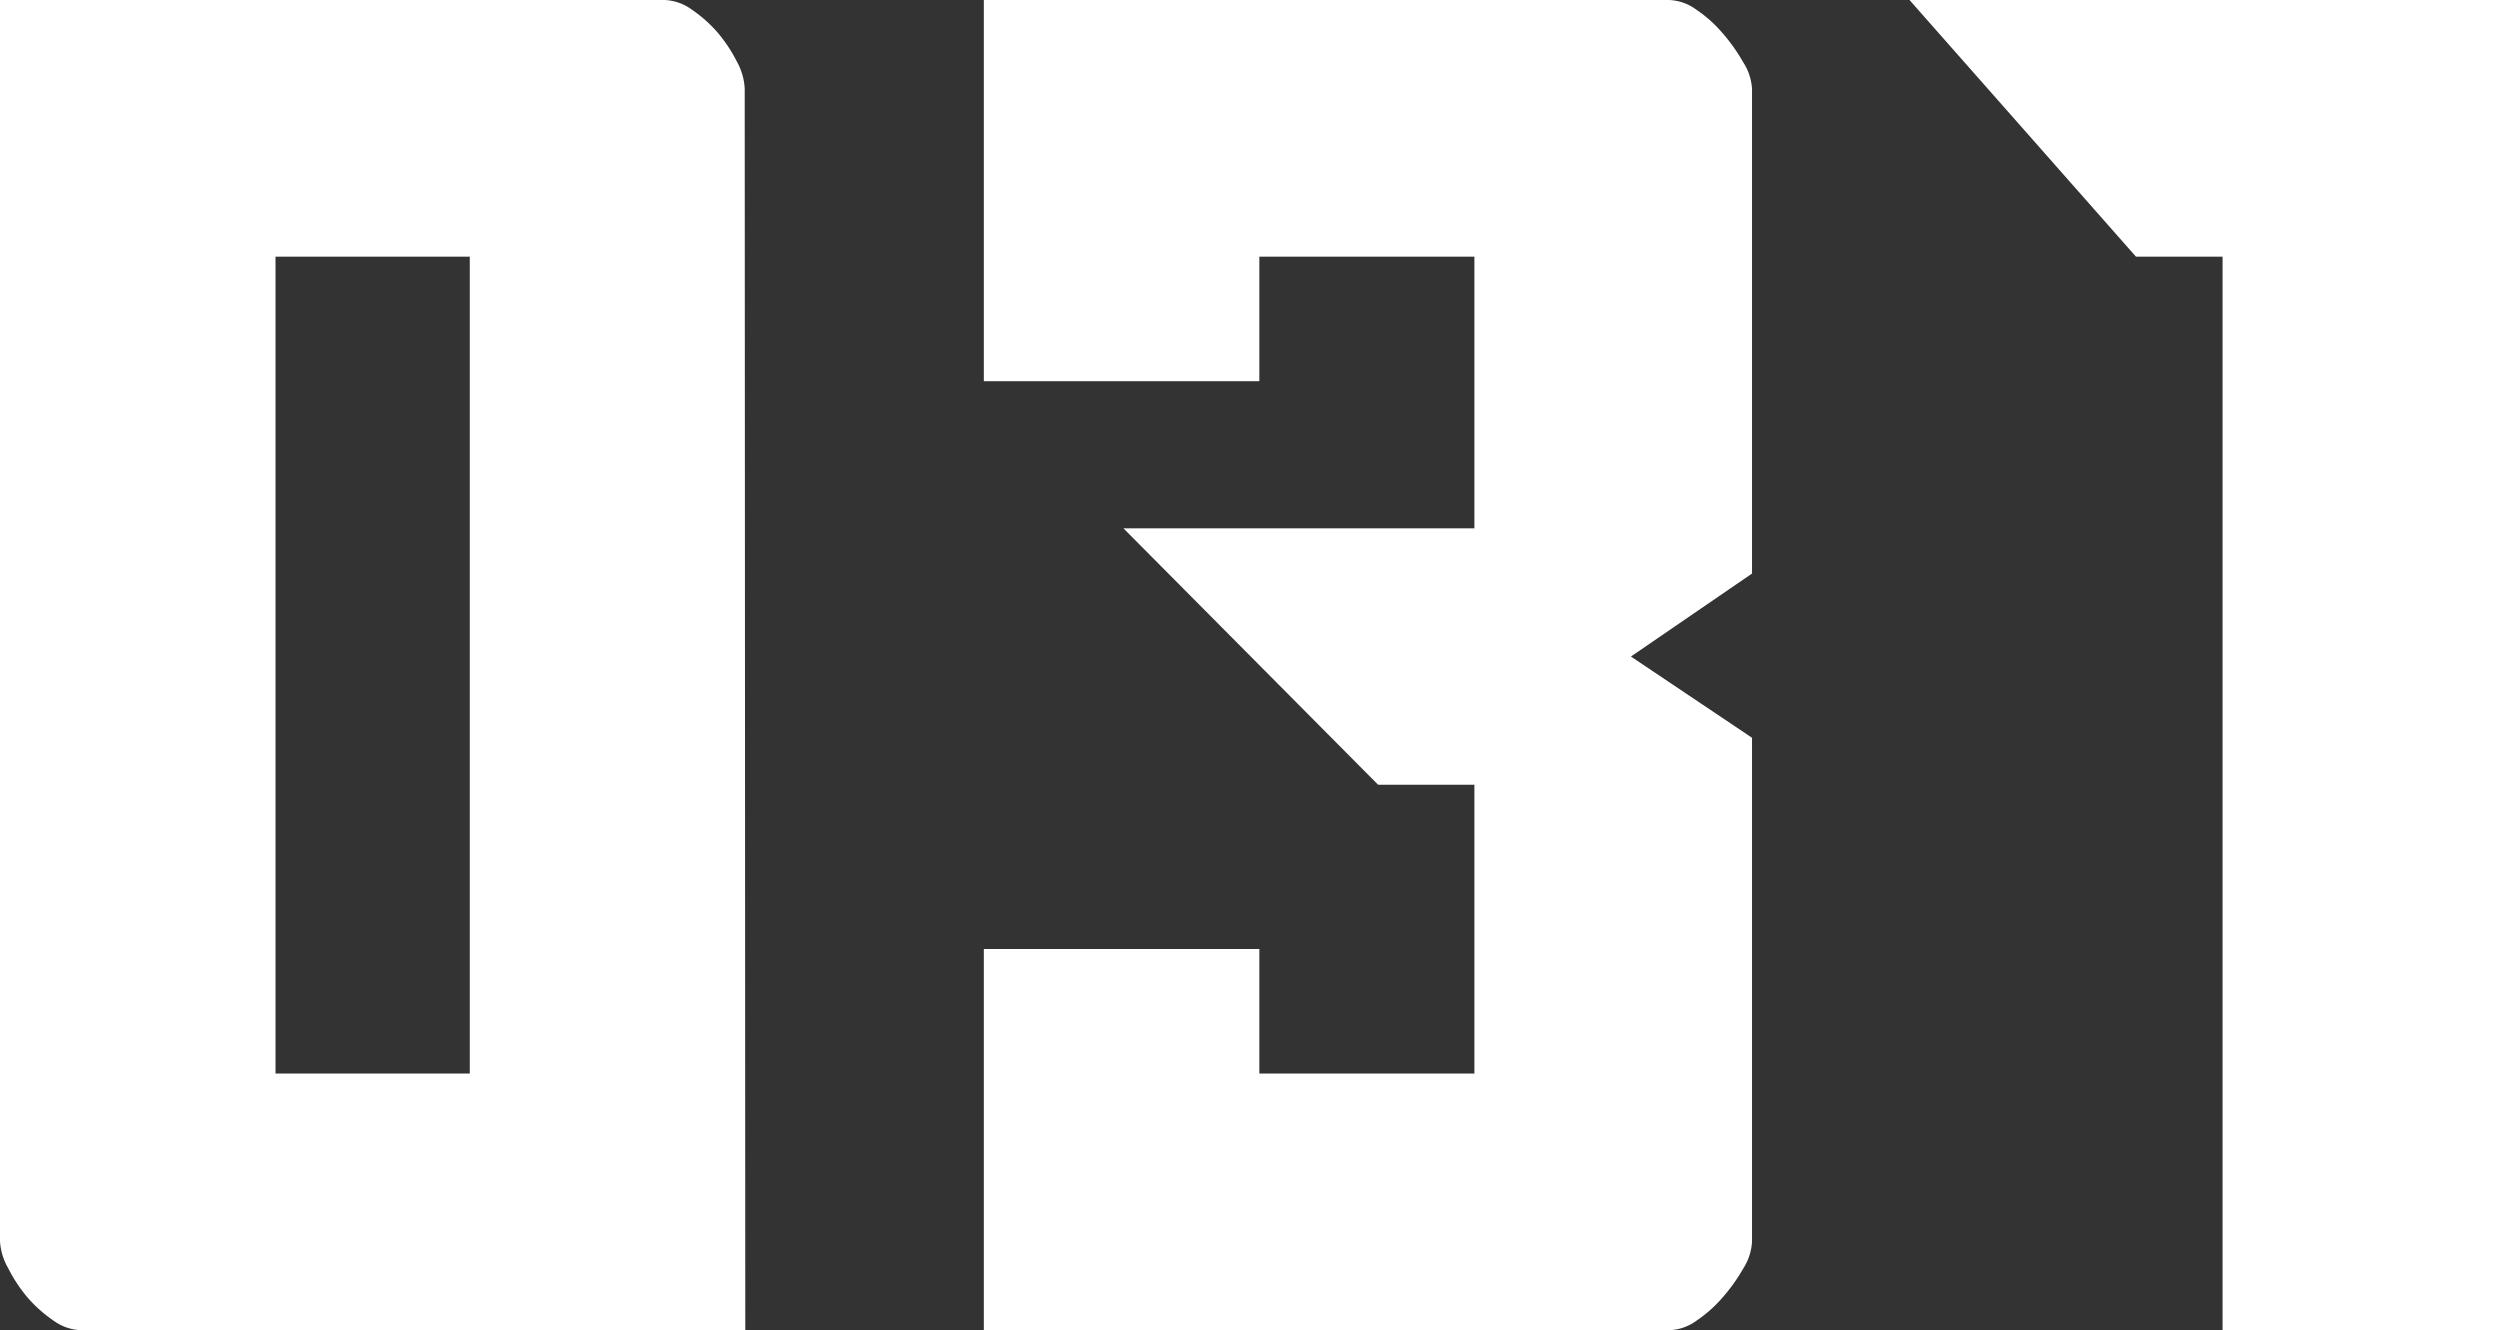 <svg xmlns="http://www.w3.org/2000/svg" viewBox="0 0 129.85 69.09"><rect x="0" y="0" width="129.85" height="69.09" fill="#333333" stroke="none"/><g data-name="レイヤー 2"><path d="M38.71 69.09H4.21a2.56 2.56 0 01-1.42-.49 7.06 7.06 0 01-1.37-1.22 7.84 7.84 0 01-1-1.52A3.2 3.2 0 010 64.48V0h34.5a2.56 2.56 0 011.42.49 7.06 7.06 0 011.37 1.22 7.84 7.84 0 011 1.52 3.2 3.2 0 01.39 1.38zM24.4 13.33H14.31v42.43H24.4zm52.18 0H65.41v6.47H51.1V0h35.57a2.53 2.53 0 011.42.49 6.78 6.78 0 011.37 1.22 9.24 9.24 0 011.08 1.52A2.85 2.85 0 0191 4.61v25.18l-6.29 4.31L91 38.32v26.16a2.85 2.85 0 01-.44 1.38 9.24 9.24 0 01-1.08 1.52 6.78 6.78 0 01-1.37 1.22 2.53 2.53 0 01-1.42.49H51.1v-19.8h14.31v6.47h11.17v-15h-5L58.35 27.44h18.23zM129.85 0v69.09h-14.41V13.33h-4.5L99.18 0z" fill="#fff" data-name="レイヤー 1"/></g></svg>